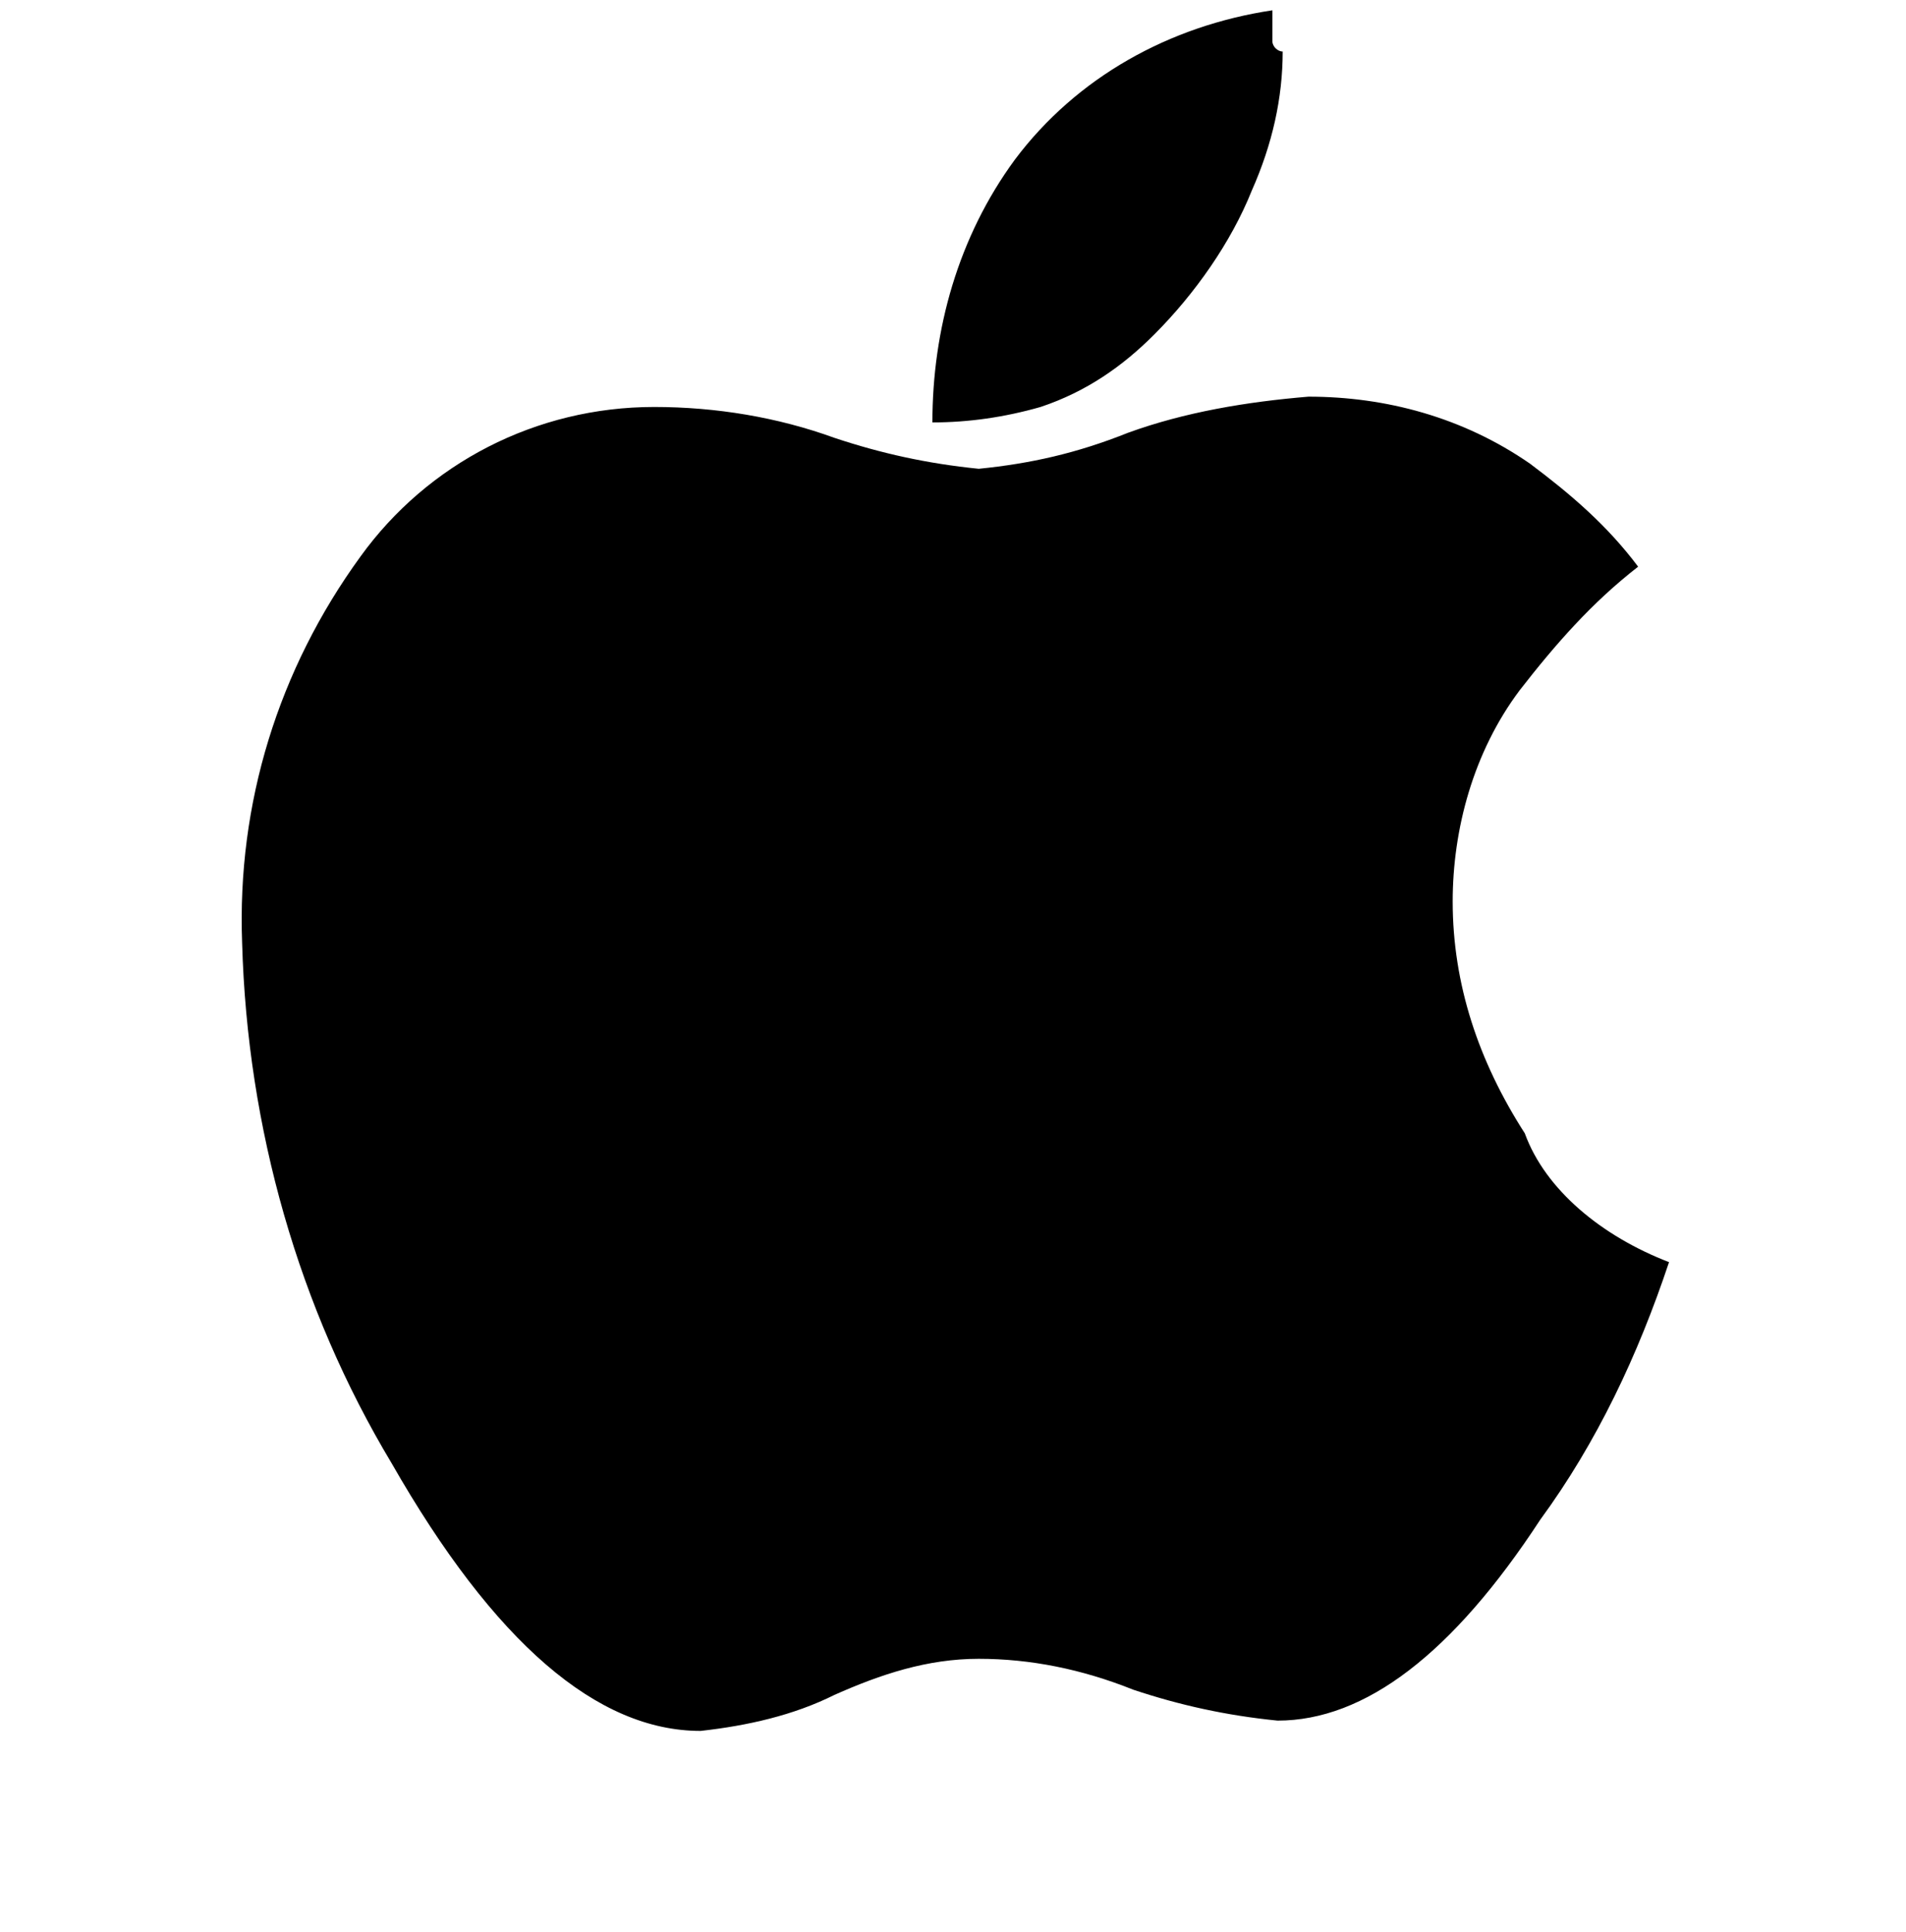 <?xml version="1.0" encoding="utf-8"?>
<!-- Generator: Adobe Illustrator 26.0.1, SVG Export Plug-In . SVG Version: 6.00 Build 0)  -->
<svg version="1.1" id="Camada_1" xmlns="http://www.w3.org/2000/svg" xmlns:xlink="http://www.w3.org/1999/xlink" x="0px" y="0px"
	 viewBox="0 0 37 37.5" style="enable-background:new 0 0 37 37.5;" xml:space="preserve">
<path id="apple" d="M32.4,24.5c-0.6,1.8-1.4,3.5-2.5,5c-1.7,2.6-3.4,3.9-5.1,3.9c-1-0.1-1.9-0.3-2.8-0.6c-1-0.4-2-0.6-3-0.6
	c-1,0-1.9,0.3-2.8,0.7c-0.8,0.4-1.7,0.6-2.6,0.7c-2,0-4-1.7-6-5.2c-1.8-3-2.8-6.5-2.9-10.1c-0.1-2.7,0.7-5.3,2.3-7.5
	c1.3-1.8,3.4-2.9,5.7-2.9c1.2,0,2.4,0.2,3.5,0.6c0.9,0.3,1.8,0.5,2.8,0.6c1-0.1,1.9-0.3,2.9-0.7c1.1-0.4,2.3-0.6,3.5-0.7
	c1.5,0,3,0.4,4.3,1.3c0.8,0.6,1.5,1.2,2.1,2c-0.9,0.7-1.6,1.5-2.3,2.4c-0.9,1.2-1.3,2.7-1.3,4.1c0,1.6,0.5,3.1,1.4,4.5
	C30,23.1,31.1,24,32.4,24.5L32.4,24.5z M24.9,1c0,0.9-0.2,1.8-0.6,2.7c-0.4,1-1.1,2-1.9,2.8c-0.6,0.6-1.3,1.1-2.2,1.4
	c-0.7,0.2-1.4,0.3-2.1,0.3c0-1.8,0.5-3.6,1.6-5.1c1.2-1.6,3-2.6,5-2.9c0,0.1,0,0.1,0,0.2c0,0.1,0,0.1,0,0.2c0,0.1,0,0.1,0,0.2
	S24.8,1,24.9,1L24.9,1z"/>
</svg>
